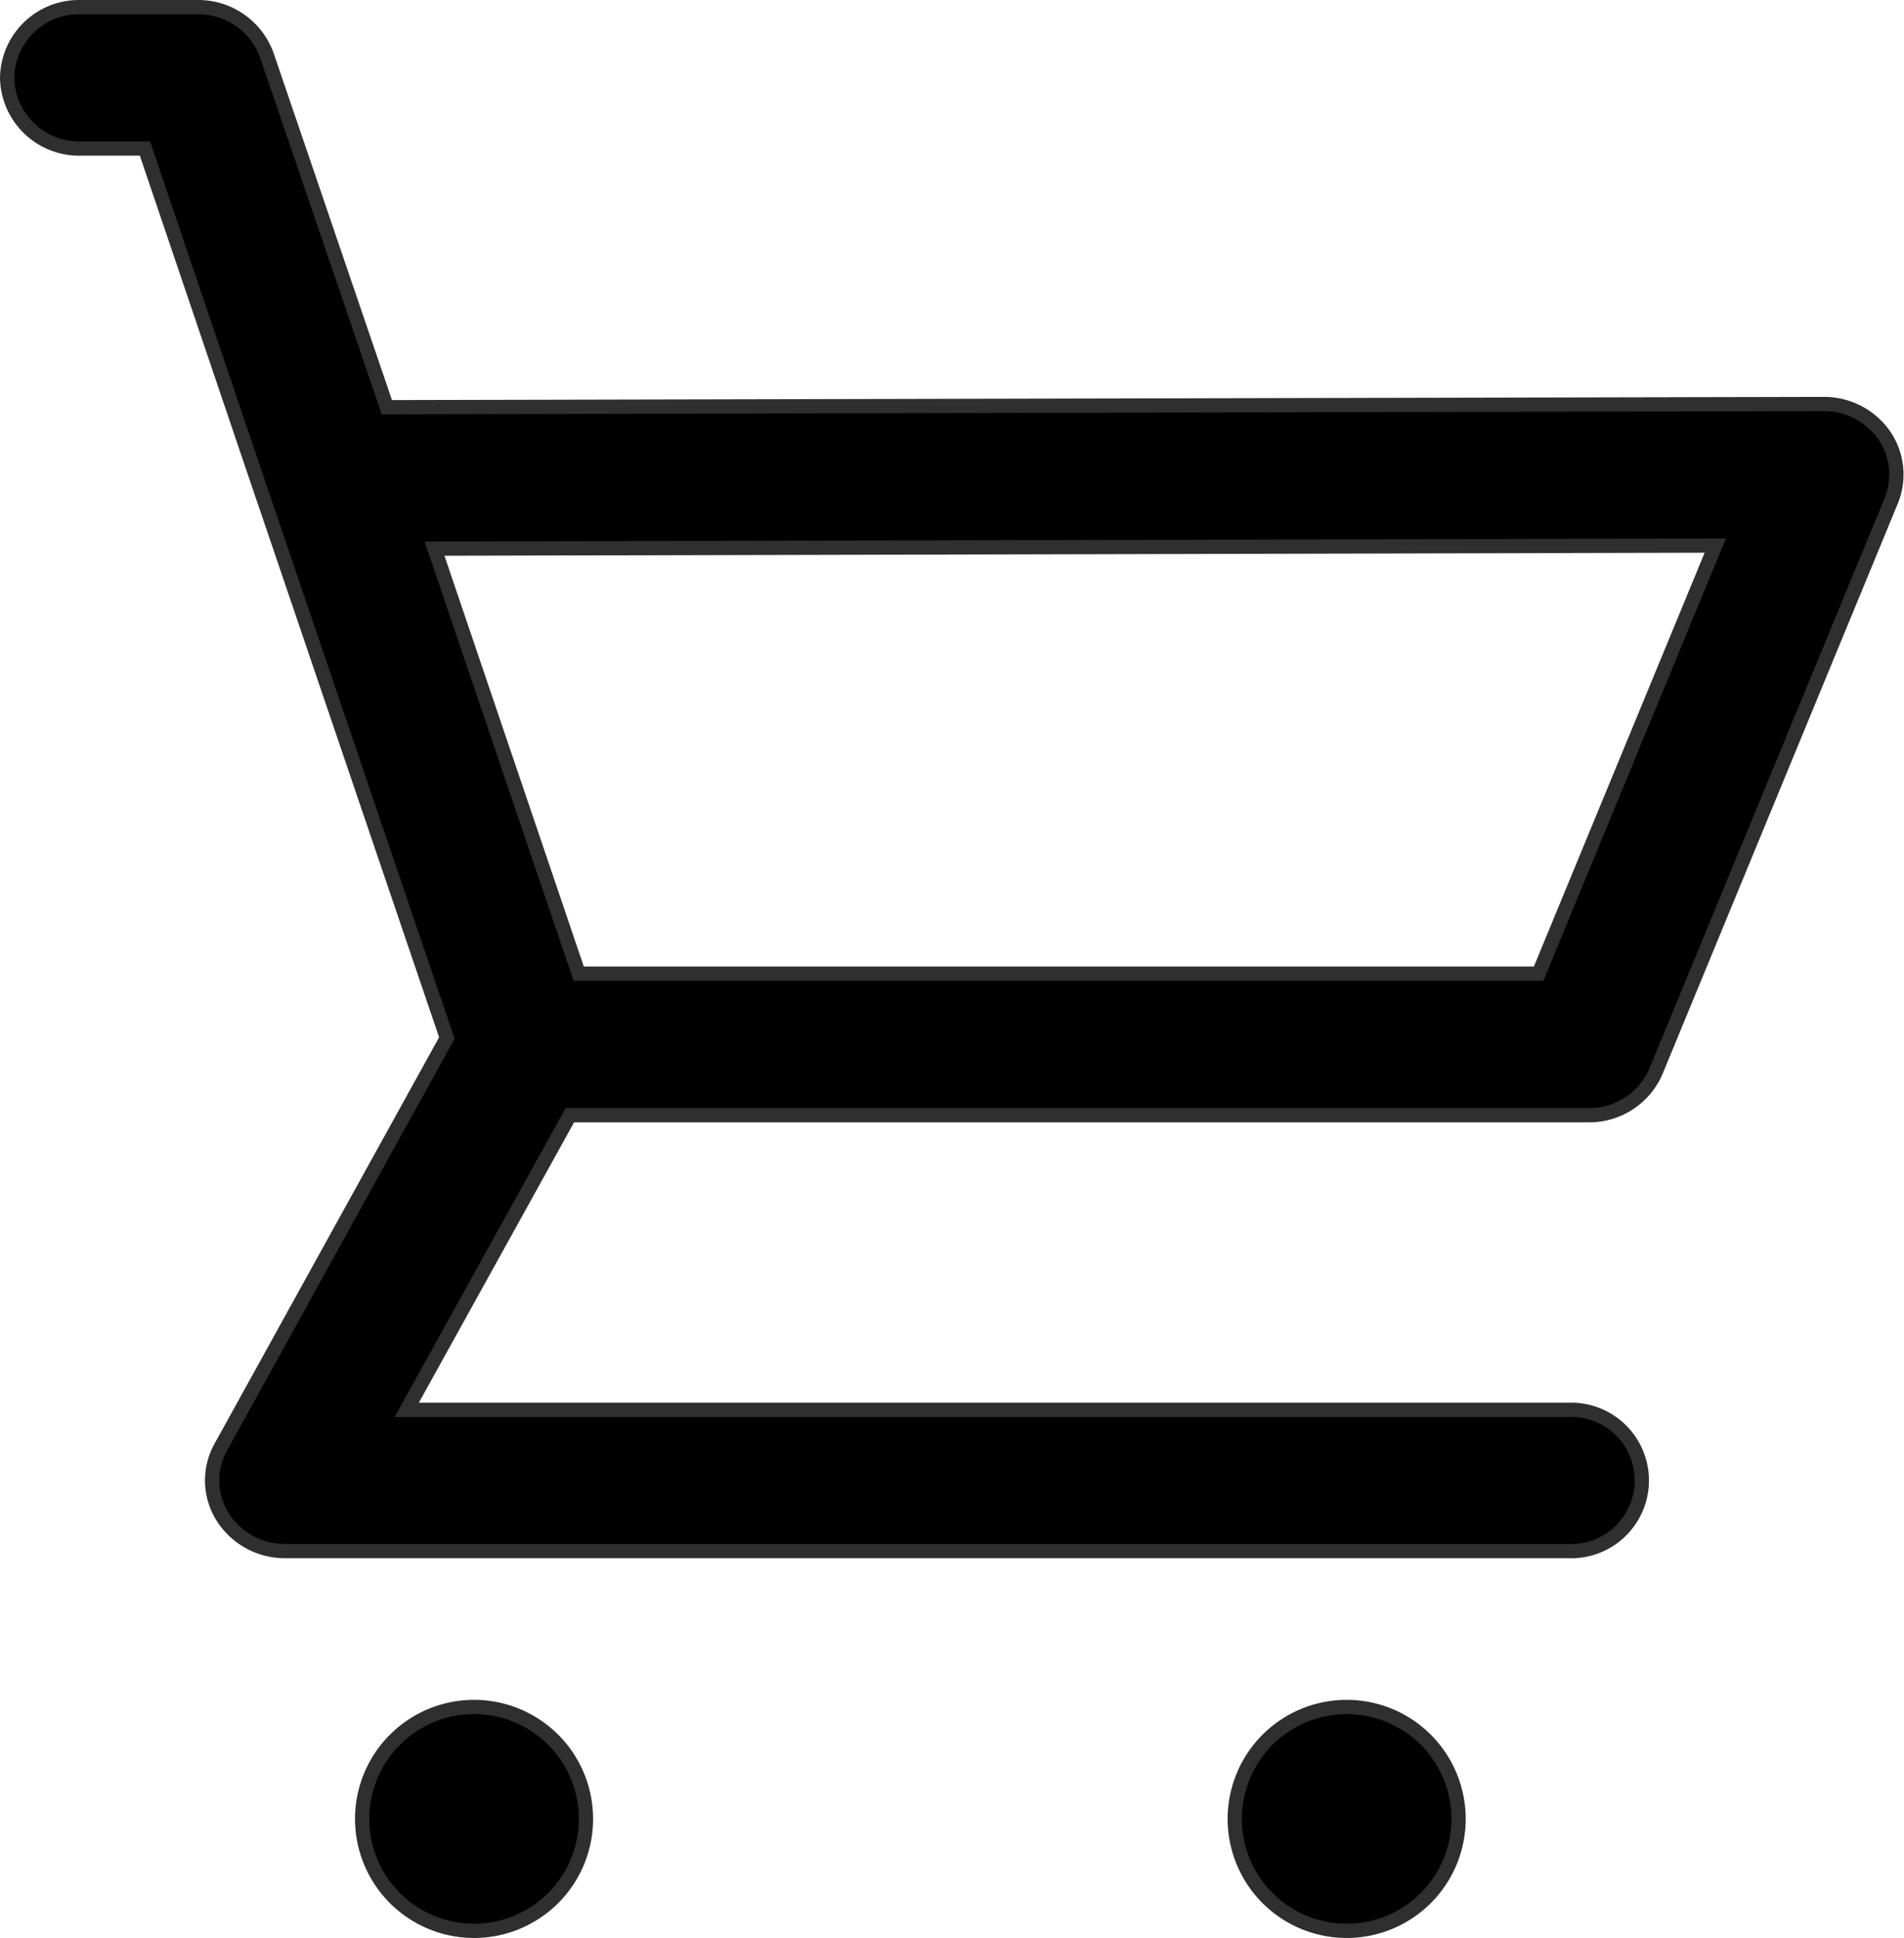 <svg xmlns="http://www.w3.org/2000/svg" width="26.729" height="27.2" viewBox="0 0 26.729 27.2"><defs><style>.a{stroke:#302f2f;stroke-width:0.2px;}</style></defs><g transform="translate(-4.9 -3.9)"><g transform="translate(5 4)"><path class="a" d="M36.345,7.2A1.032,1.032,0,0,0,35.5,6.77h0l-20.169.045L13.648,1.882a1.022,1.022,0,0,0-.974-.682H11.023A1.008,1.008,0,0,0,10,2.191a1.011,1.011,0,0,0,1.026.994h.909L13.6,8.1l.016.045,2.557,7.523L13,21.409a.96.96,0,0,0,.024.978,1.033,1.033,0,0,0,.88.482H31.912a.992.992,0,1,0,0-1.982H15.61L17.9,16.752H32.2a1.02,1.02,0,0,0,.95-.624l3.3-8A.973.973,0,0,0,36.345,7.2ZM31.5,14.765H18.024L16,8.8,33.98,8.757Z" transform="translate(-10 -1.2)"/><path class="a" d="M198.971,897.9a1.571,1.571,0,1,0,1.571,1.571A1.571,1.571,0,0,0,198.971,897.9Z" transform="translate(-192.416 -874.043)"/><path class="a" d="M659.571,897.9a1.571,1.571,0,1,0,1.571,1.571A1.571,1.571,0,0,0,659.571,897.9Z" transform="translate(-640.766 -874.043)"/></g></g></svg>